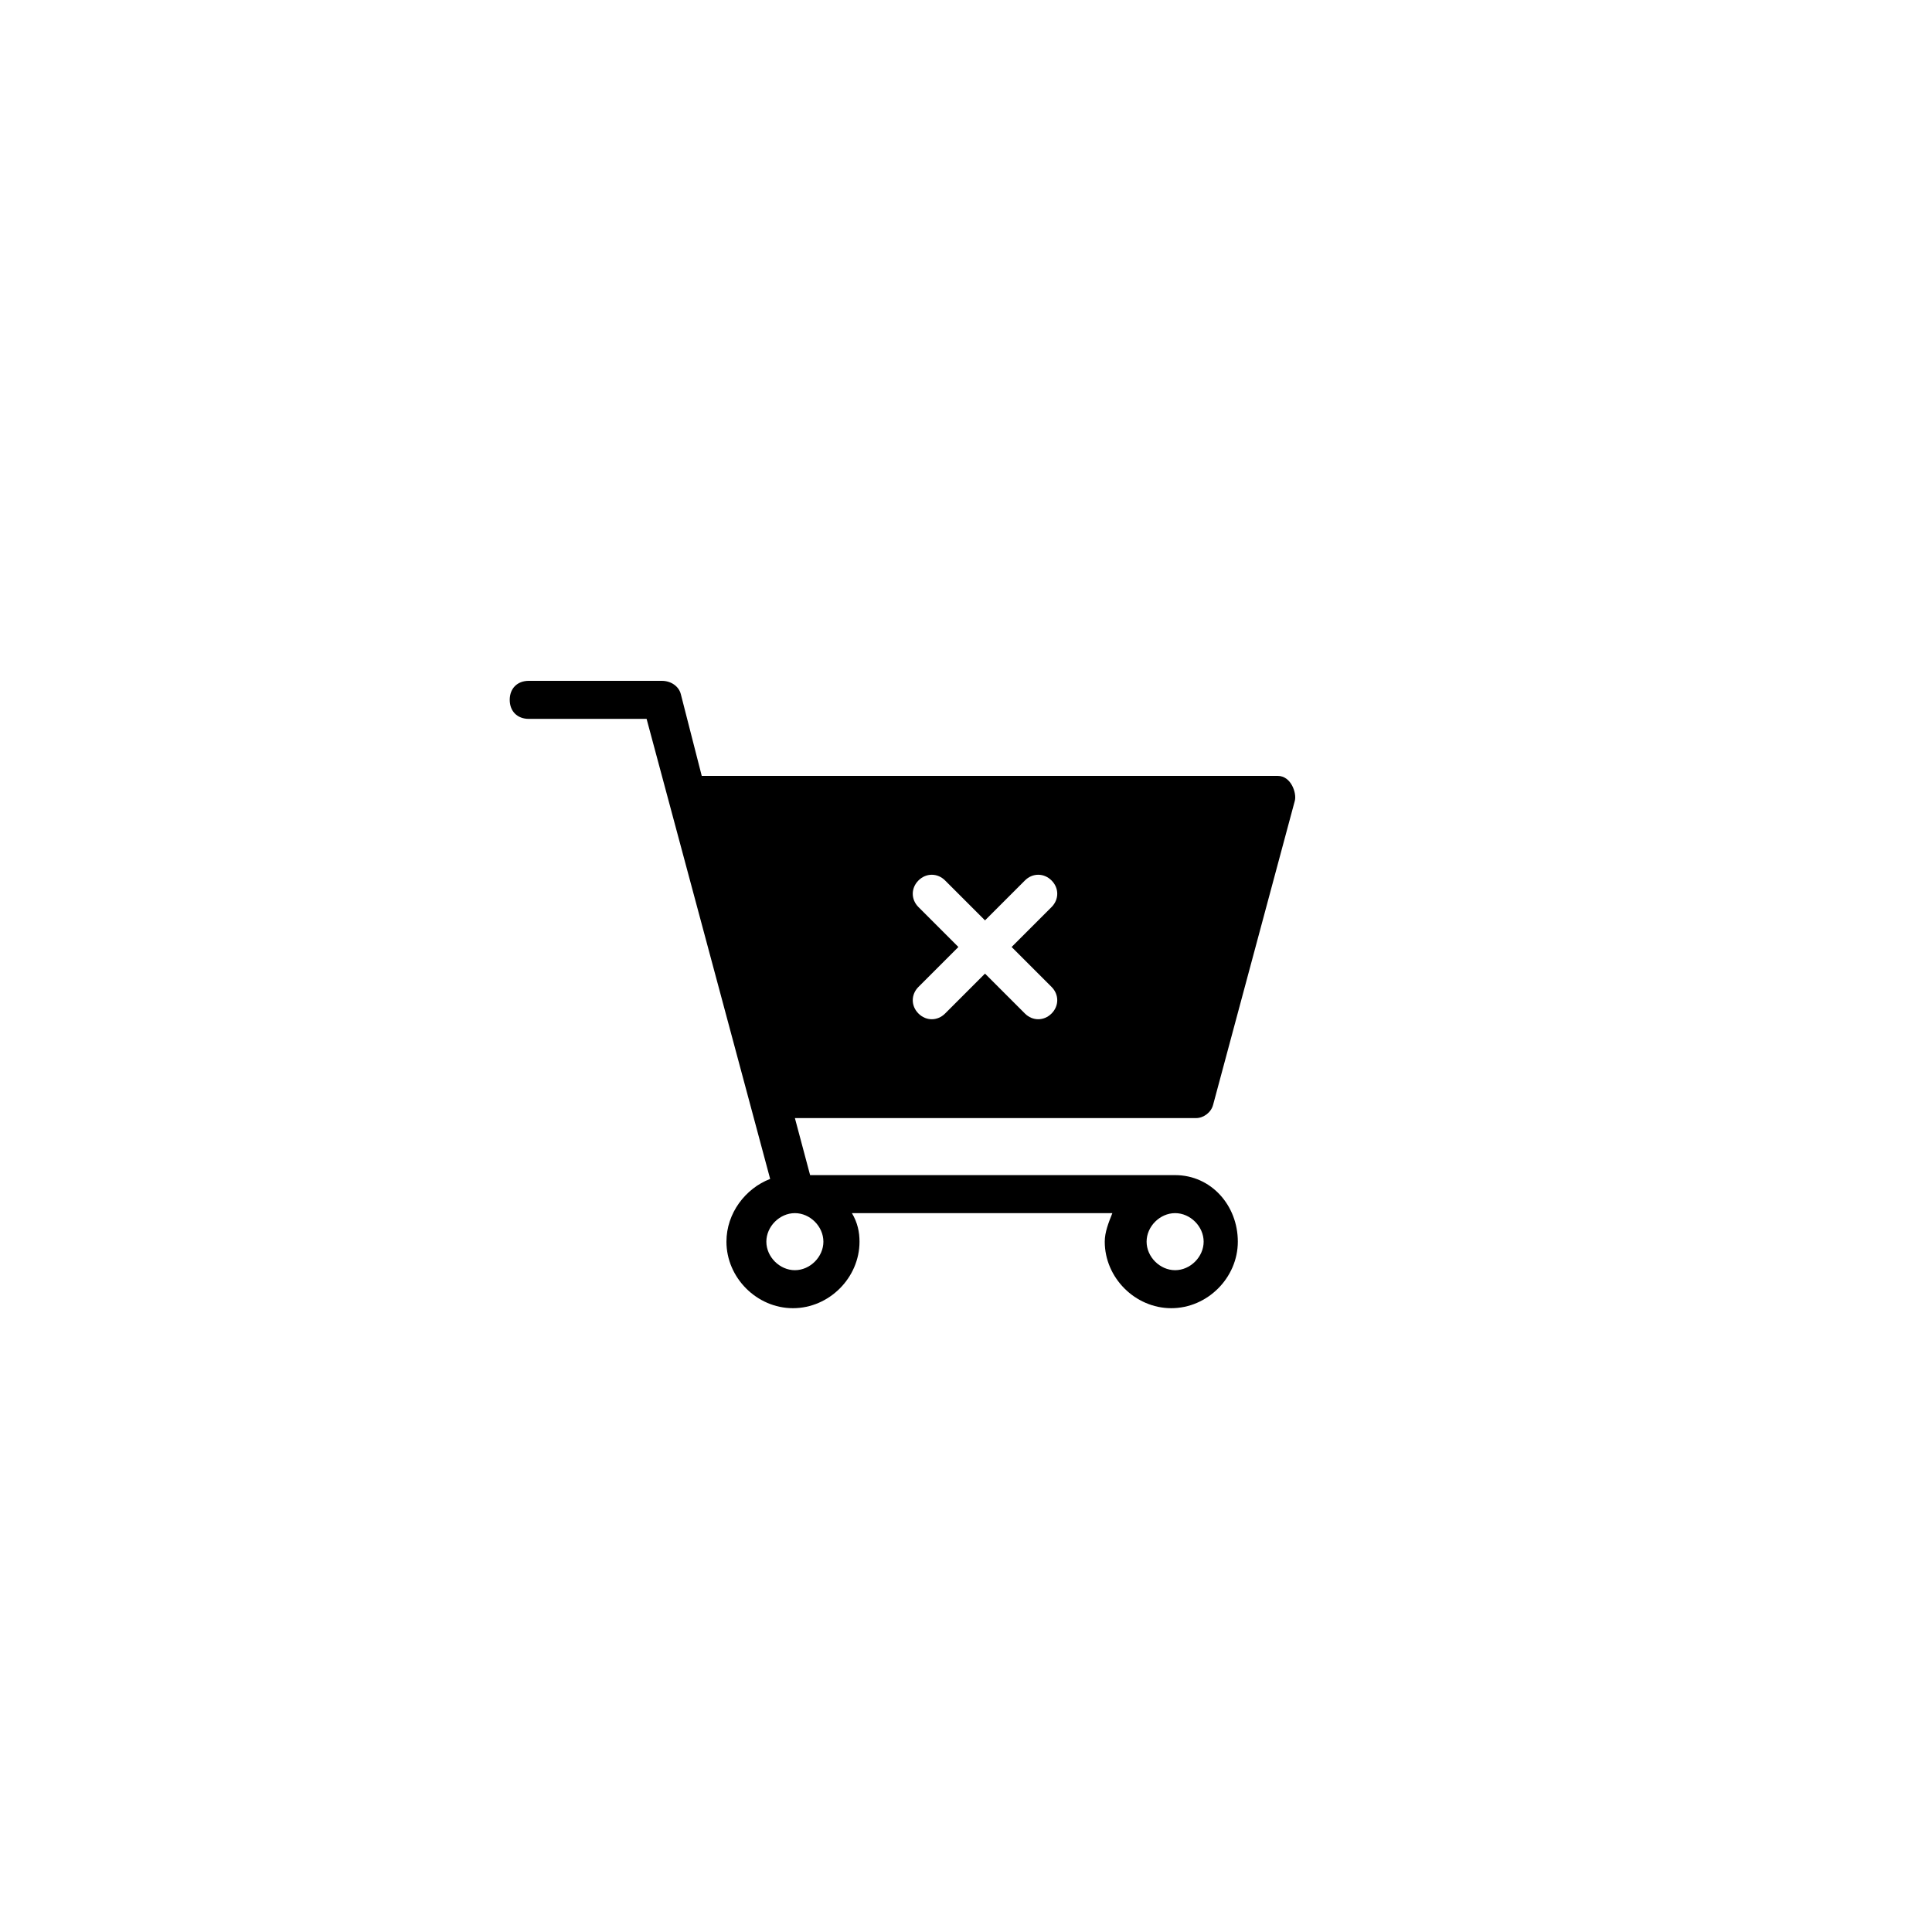 <?xml version="1.0" encoding="UTF-8"?>
<!-- Uploaded to: SVG Repo, www.svgrepo.com, Generator: SVG Repo Mixer Tools -->
<svg fill="#000000" width="800px" height="800px" version="1.1" viewBox="144 144 512 512" xmlns="http://www.w3.org/2000/svg">
 <path d="m465.49 436.78 21.664-80.609c0.504-2.016-1.008-6.551-4.535-6.551h-152.65l-5.543-21.664c-0.504-2.016-2.519-3.527-5.039-3.527h-35.266c-3.023 0-5.039 2.016-5.039 5.039 0 3.023 2.016 5.039 5.039 5.039h31.234l32.746 121.92c-6.551 2.519-11.586 9.07-11.586 16.625 0 9.574 8.062 17.633 17.633 17.633 9.574 0 17.633-8.062 17.633-17.633 0-2.519-0.504-5.039-2.016-7.559h69.023c-1.008 2.519-2.016 5.039-2.016 7.559 0 9.574 8.062 17.633 17.633 17.633 9.574 0 17.633-8.062 17.633-17.633 0.004-9.574-7.051-17.633-16.621-17.633h-96.73l-4.031-15.113h106.3c2.016 0 4.027-1.512 4.531-3.527zm-103.28 36.273c0 4.031-3.527 7.559-7.559 7.559s-7.559-3.527-7.559-7.559c0.004-4.031 3.531-7.559 7.562-7.559s7.555 3.527 7.555 7.559zm100.77 0c0 4.031-3.527 7.559-7.559 7.559s-7.559-3.527-7.559-7.559 3.527-7.559 7.559-7.559 7.559 3.527 7.559 7.559zm-40.305-88.672-10.582 10.582 10.578 10.578c2.016 2.016 2.016 5.039 0 7.055s-5.039 2.016-7.055 0l-10.578-10.578-10.578 10.578c-2.016 2.016-5.039 2.016-7.055 0s-2.016-5.039 0-7.055l10.578-10.578-10.578-10.578c-2.016-2.016-2.016-5.039 0-7.055s5.039-2.016 7.055 0l10.578 10.578 10.578-10.578c2.016-2.016 5.039-2.016 7.055 0s2.016 5.035 0.004 7.051z"/>
</svg>